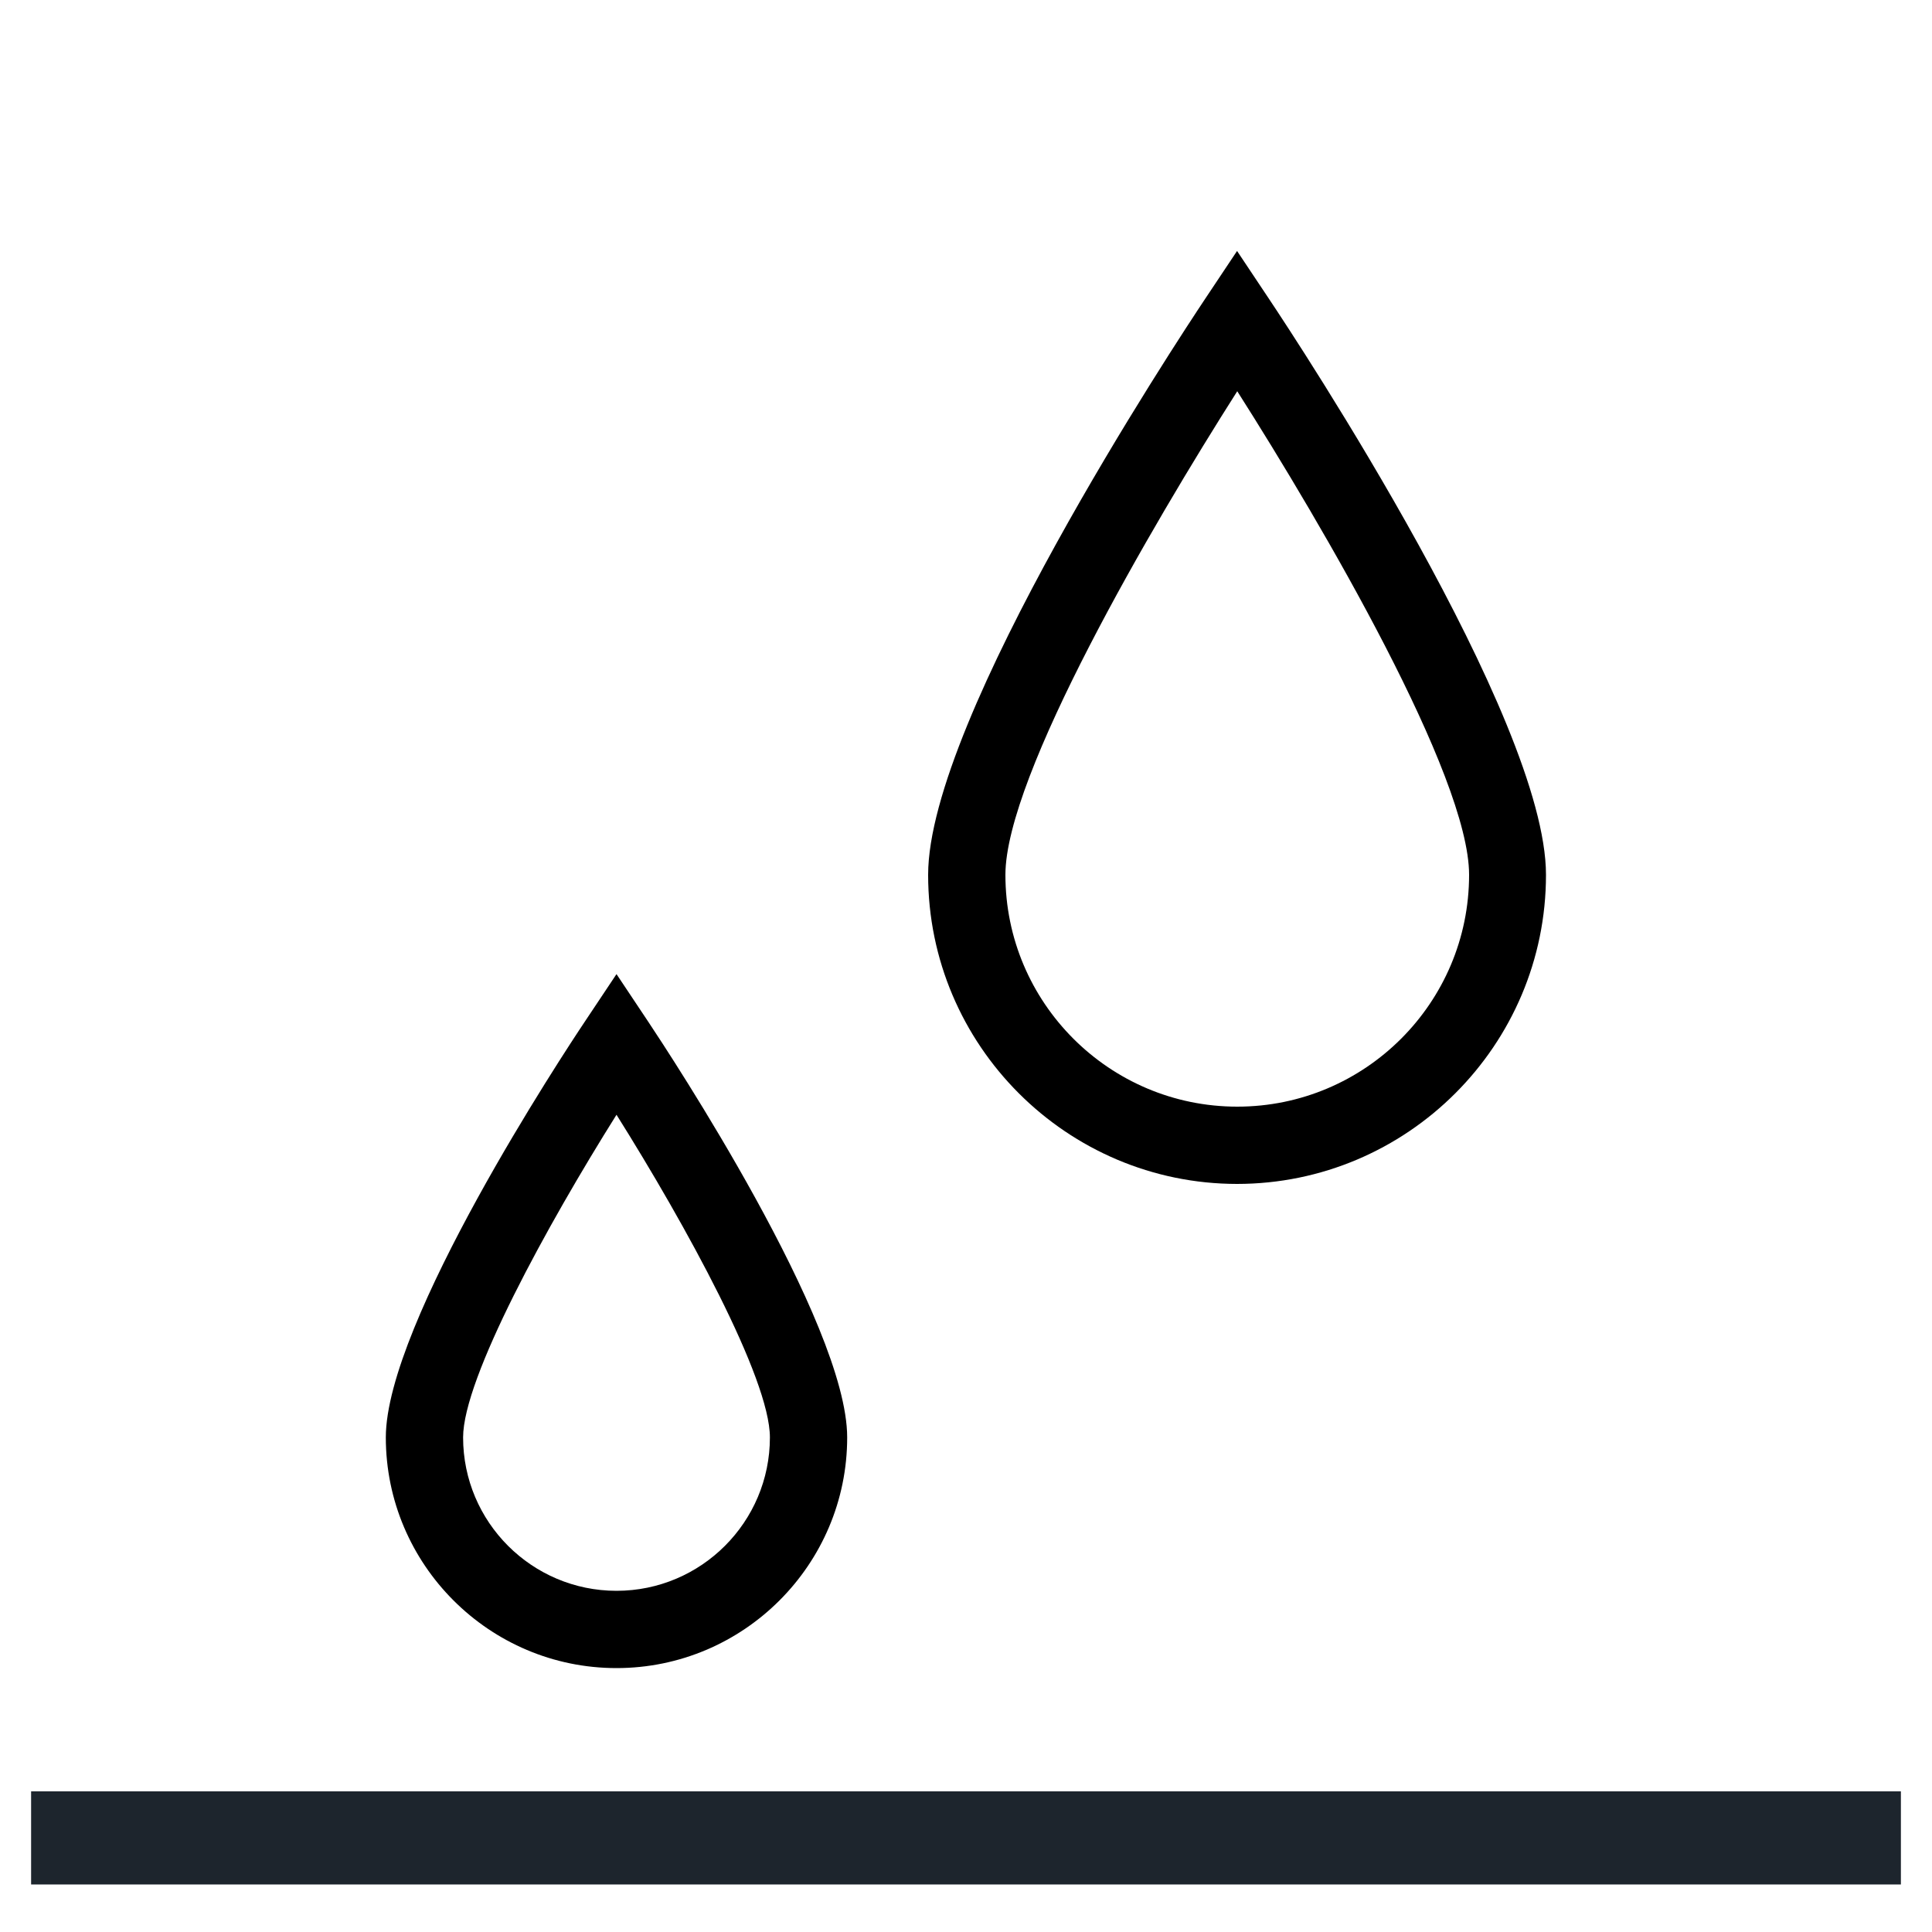 <?xml version="1.0" encoding="UTF-8"?><svg id="Livello_1" xmlns="http://www.w3.org/2000/svg" viewBox="0 0 100 100"><defs><style>.cls-1{fill:#1d252d;}</style></defs><rect class="cls-1" x="1.61" y="92.72" width="96.78" height="4.82"/><path d="M31.91,86.34c-6.58,0-11.94-5.36-11.94-11.94,0-5.93,9.23-19.92,10.28-21.49l1.66-2.49,1.66,2.49c1.05,1.58,10.28,15.56,10.28,21.49,0,6.58-5.36,11.94-11.94,11.94ZM31.91,57.7c-3.58,5.7-7.94,13.64-7.94,16.7,0,4.38,3.56,7.94,7.94,7.94s7.94-3.56,7.94-7.94c0-3.06-4.36-11-7.94-16.7Z"/><path d="M64.04,61.28c-8.82,0-16-7.18-16-16,0-8.1,12.87-27.61,14.33-29.8l1.66-2.49,1.66,2.49c1.47,2.2,14.33,21.7,14.33,29.8,0,8.82-7.18,16-16,16ZM64.04,20.25c-4.43,6.96-12,19.91-12,25.03,0,6.62,5.38,12,12,12s12-5.38,12-12c0-5.12-7.57-18.07-12-25.03Z"/></svg>